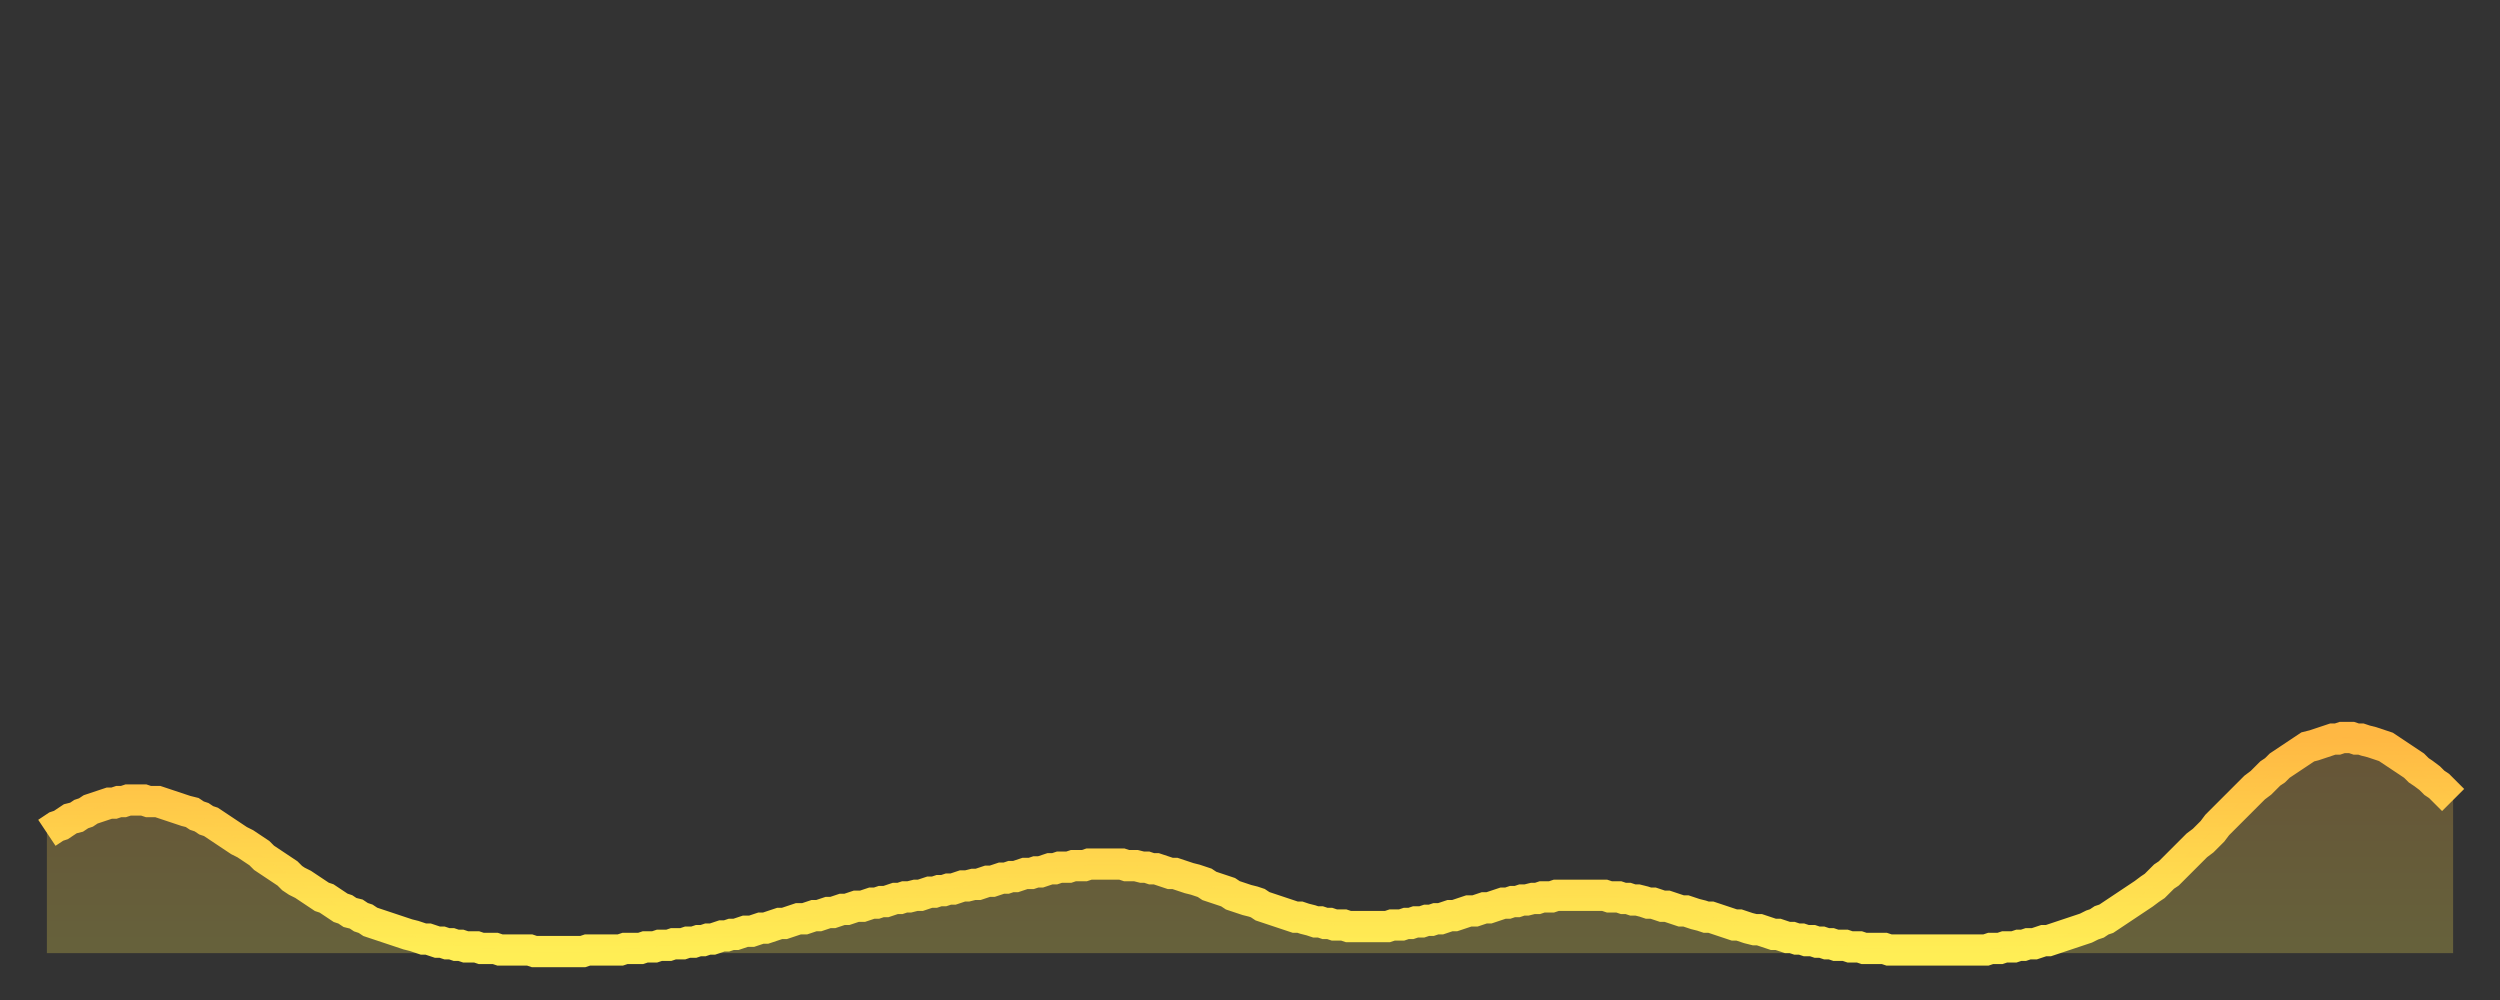 <?xml version="1.0" encoding="utf-8" ?>
<svg baseProfile="full" height="64" version="1.1" width="160" xmlns="http://www.w3.org/2000/svg" xmlns:ev="http://www.w3.org/2001/xml-events" xmlns:xlink="http://www.w3.org/1999/xlink"><rect width="100%" height="100%" fill="#333333" stroke="none"/><defs><linearGradient id="id2201216" x1="0" x2="0" y1="0" y2="1"><stop offset="0%" stop-color="#ffb843" /><stop offset="50%" stop-color="#ffd34c" /><stop offset="100%" stop-color="#ffee55" /></linearGradient></defs><g transform="translate(3,3)"><g><path d="M 0.0 50.3 0.3 50.1 0.6 49.9 0.9 49.8 1.2 49.6 1.5 49.4 1.9 49.3 2.2 49.1 2.5 49.0 2.8 48.8 3.1 48.7 3.4 48.6 3.7 48.5 4.0 48.4 4.3 48.4 4.6 48.3 4.9 48.3 5.2 48.2 5.6 48.2 5.9 48.2 6.2 48.2 6.5 48.3 6.8 48.3 7.1 48.3 7.4 48.4 7.7 48.5 8.0 48.6 8.3 48.7 8.6 48.8 8.9 48.9 9.3 49.0 9.6 49.2 9.9 49.3 10.2 49.5 10.5 49.6 10.8 49.8 11.1 50.0 11.4 50.2 11.7 50.4 12.0 50.6 12.3 50.8 12.7 51.0 13.0 51.2 13.3 51.4 13.6 51.6 13.9 51.9 14.2 52.1 14.5 52.3 14.8 52.5 15.1 52.7 15.4 52.9 15.7 53.2 16.0 53.4 16.4 53.6 16.7 53.8 17.0 54.0 17.3 54.2 17.6 54.4 17.9 54.5 18.2 54.7 18.5 54.9 18.8 55.1 19.1 55.2 19.4 55.4 19.8 55.5 20.1 55.7 20.4 55.8 20.7 56.0 21.0 56.1 21.3 56.2 21.6 56.3 21.9 56.4 22.2 56.5 22.5 56.6 22.8 56.7 23.1 56.8 23.5 56.9 23.8 57.0 24.1 57.1 24.4 57.1 24.7 57.2 25.0 57.3 25.3 57.3 25.6 57.4 25.9 57.4 26.2 57.5 26.5 57.5 26.8 57.6 27.2 57.6 27.5 57.6 27.8 57.7 28.1 57.7 28.4 57.7 28.7 57.7 29.0 57.8 29.3 57.8 29.6 57.8 29.9 57.8 30.2 57.8 30.6 57.8 30.9 57.8 31.2 57.9 31.5 57.9 31.8 57.9 32.1 57.9 32.4 57.9 32.7 57.9 33.0 57.9 33.3 57.9 33.6 57.9 33.9 57.9 34.3 57.9 34.6 57.8 34.9 57.8 35.2 57.8 35.5 57.8 35.8 57.8 36.1 57.8 36.4 57.8 36.7 57.8 37.0 57.7 37.3 57.7 37.7 57.7 38.0 57.7 38.3 57.6 38.6 57.6 38.9 57.6 39.2 57.5 39.5 57.5 39.8 57.5 40.1 57.4 40.4 57.4 40.7 57.4 41.0 57.3 41.4 57.3 41.7 57.2 42.0 57.2 42.3 57.1 42.6 57.1 42.9 57.0 43.2 56.9 43.5 56.9 43.8 56.8 44.1 56.8 44.4 56.7 44.7 56.6 45.1 56.6 45.4 56.5 45.7 56.4 46.0 56.4 46.3 56.3 46.6 56.2 46.9 56.1 47.2 56.1 47.5 56.0 47.8 55.9 48.1 55.8 48.5 55.8 48.8 55.7 49.1 55.6 49.4 55.6 49.7 55.5 50.0 55.4 50.3 55.4 50.6 55.3 50.9 55.2 51.2 55.2 51.5 55.1 51.8 55.0 52.2 55.0 52.5 54.9 52.8 54.8 53.1 54.8 53.4 54.7 53.7 54.7 54.0 54.6 54.3 54.5 54.6 54.5 54.9 54.4 55.2 54.4 55.6 54.3 55.9 54.3 56.2 54.2 56.5 54.1 56.8 54.1 57.1 54.0 57.4 54.0 57.7 53.9 58.0 53.9 58.3 53.8 58.6 53.7 58.9 53.7 59.3 53.6 59.6 53.6 59.9 53.5 60.2 53.4 60.5 53.4 60.8 53.3 61.1 53.2 61.4 53.2 61.7 53.1 62.0 53.1 62.3 53.0 62.6 52.9 63.0 52.9 63.3 52.8 63.6 52.8 63.9 52.7 64.2 52.6 64.5 52.6 64.8 52.5 65.1 52.5 65.4 52.5 65.7 52.4 66.0 52.4 66.4 52.4 66.7 52.3 67.0 52.3 67.3 52.3 67.6 52.3 67.9 52.3 68.2 52.3 68.5 52.3 68.8 52.3 69.1 52.4 69.4 52.4 69.7 52.4 70.1 52.5 70.4 52.5 70.7 52.6 71.0 52.6 71.3 52.7 71.6 52.8 71.9 52.9 72.2 52.9 72.5 53.0 72.8 53.1 73.1 53.2 73.5 53.3 73.8 53.4 74.1 53.5 74.4 53.7 74.7 53.8 75.0 53.9 75.3 54.0 75.6 54.1 75.9 54.3 76.2 54.4 76.5 54.5 76.8 54.6 77.2 54.7 77.5 54.8 77.8 55.0 78.1 55.1 78.4 55.2 78.7 55.3 79.0 55.4 79.3 55.5 79.6 55.6 79.9 55.7 80.2 55.7 80.5 55.8 80.9 55.9 81.2 56.0 81.5 56.0 81.8 56.1 82.1 56.1 82.4 56.2 82.7 56.2 83.0 56.2 83.3 56.3 83.6 56.3 83.9 56.3 84.3 56.3 84.6 56.3 84.9 56.3 85.2 56.3 85.5 56.3 85.8 56.3 86.1 56.2 86.4 56.2 86.7 56.2 87.0 56.1 87.3 56.1 87.6 56.0 88.0 56.0 88.3 55.9 88.6 55.9 88.9 55.8 89.2 55.8 89.5 55.7 89.8 55.6 90.1 55.6 90.4 55.5 90.7 55.4 91.0 55.3 91.4 55.3 91.7 55.2 92.0 55.1 92.3 55.1 92.6 55.0 92.9 54.9 93.2 54.8 93.5 54.8 93.8 54.7 94.1 54.7 94.4 54.6 94.7 54.6 95.1 54.5 95.4 54.5 95.7 54.4 96.0 54.4 96.3 54.4 96.6 54.3 96.9 54.3 97.2 54.3 97.5 54.3 97.8 54.3 98.1 54.3 98.4 54.3 98.8 54.3 99.1 54.3 99.4 54.3 99.7 54.3 100.0 54.4 100.3 54.4 100.6 54.4 100.9 54.5 101.2 54.5 101.5 54.6 101.8 54.6 102.2 54.7 102.5 54.8 102.8 54.8 103.1 54.9 103.4 55.0 103.7 55.0 104.0 55.1 104.3 55.2 104.6 55.3 104.9 55.3 105.2 55.4 105.5 55.5 105.9 55.6 106.2 55.7 106.5 55.7 106.8 55.8 107.1 55.9 107.4 56.0 107.7 56.1 108.0 56.2 108.3 56.2 108.6 56.3 108.9 56.4 109.3 56.5 109.6 56.5 109.9 56.6 110.2 56.7 110.5 56.8 110.8 56.8 111.1 56.9 111.4 57.0 111.7 57.0 112.0 57.1 112.3 57.1 112.6 57.2 113.0 57.2 113.3 57.3 113.6 57.3 113.9 57.4 114.2 57.4 114.5 57.5 114.8 57.5 115.1 57.5 115.4 57.6 115.7 57.6 116.0 57.6 116.3 57.7 116.7 57.7 117.0 57.7 117.3 57.7 117.6 57.7 117.9 57.8 118.2 57.8 118.5 57.8 118.8 57.8 119.1 57.8 119.4 57.8 119.7 57.8 120.1 57.8 120.4 57.8 120.7 57.8 121.0 57.8 121.3 57.8 121.6 57.8 121.9 57.8 122.2 57.8 122.5 57.8 122.8 57.8 123.1 57.8 123.4 57.8 123.8 57.8 124.1 57.8 124.4 57.7 124.7 57.7 125.0 57.7 125.3 57.6 125.6 57.6 125.9 57.6 126.2 57.5 126.5 57.5 126.8 57.4 127.2 57.4 127.5 57.3 127.8 57.2 128.1 57.2 128.4 57.1 128.7 57.0 129.0 56.9 129.3 56.8 129.6 56.7 129.9 56.6 130.2 56.5 130.5 56.4 130.9 56.2 131.2 56.1 131.5 55.9 131.8 55.8 132.1 55.6 132.4 55.4 132.7 55.2 133.0 55.0 133.3 54.8 133.6 54.6 133.9 54.4 134.2 54.2 134.6 53.9 134.9 53.7 135.2 53.4 135.5 53.1 135.8 52.9 136.1 52.6 136.4 52.3 136.7 52.0 137.0 51.7 137.3 51.4 137.6 51.1 138.0 50.8 138.3 50.5 138.6 50.2 138.9 49.8 139.2 49.5 139.5 49.2 139.8 48.9 140.1 48.6 140.4 48.3 140.7 48.0 141.0 47.7 141.3 47.4 141.7 47.1 142.0 46.8 142.3 46.5 142.6 46.3 142.9 46.0 143.2 45.8 143.5 45.6 143.8 45.4 144.1 45.2 144.4 45.0 144.7 44.8 145.1 44.7 145.4 44.6 145.7 44.5 146.0 44.4 146.3 44.3 146.6 44.3 146.9 44.2 147.2 44.2 147.5 44.2 147.8 44.3 148.1 44.3 148.4 44.4 148.8 44.5 149.1 44.6 149.4 44.7 149.7 44.8 150.0 45.0 150.3 45.2 150.6 45.4 150.9 45.6 151.2 45.8 151.5 46.0 151.8 46.3 152.1 46.5 152.5 46.8 152.8 47.1 153.1 47.3 153.4 47.6 153.7 47.9 154.0 48.2" fill="none" id="graph-curve" opacity="1" stroke="url(#id2201216)" stroke-width="2" /><path d="M 0 58 L 0.0 50.3 0.3 50.1 0.6 49.9 0.9 49.8 1.2 49.6 1.5 49.4 1.9 49.3 2.2 49.1 2.5 49.0 2.8 48.8 3.1 48.7 3.4 48.6 3.7 48.5 4.0 48.4 4.3 48.4 4.6 48.3 4.9 48.3 5.2 48.2 5.6 48.2 5.9 48.2 6.2 48.2 6.5 48.3 6.8 48.3 7.1 48.3 7.4 48.4 7.7 48.5 8.0 48.6 8.3 48.7 8.6 48.8 8.9 48.9 9.3 49.0 9.6 49.2 9.9 49.3 10.2 49.5 10.5 49.6 10.8 49.8 11.1 50.0 11.4 50.2 11.7 50.4 12.0 50.6 12.3 50.8 12.7 51.0 13.0 51.2 13.3 51.4 13.6 51.6 13.9 51.9 14.2 52.1 14.5 52.3 14.8 52.5 15.1 52.7 15.4 52.9 15.7 53.2 16.0 53.4 16.4 53.6 16.7 53.8 17.0 54.0 17.3 54.2 17.6 54.4 17.9 54.5 18.2 54.7 18.5 54.9 18.8 55.1 19.1 55.2 19.4 55.4 19.8 55.5 20.1 55.7 20.4 55.8 20.7 56.0 21.0 56.1 21.3 56.2 21.6 56.3 21.9 56.4 22.2 56.5 22.5 56.6 22.8 56.7 23.1 56.8 23.5 56.9 23.8 57.0 24.1 57.1 24.4 57.1 24.7 57.2 25.0 57.3 25.3 57.3 25.6 57.4 25.9 57.4 26.2 57.5 26.5 57.5 26.8 57.6 27.2 57.6 27.5 57.6 27.8 57.7 28.1 57.7 28.4 57.7 28.7 57.7 29.0 57.8 29.3 57.8 29.6 57.8 29.9 57.8 30.2 57.8 30.6 57.8 30.9 57.8 31.2 57.9 31.5 57.9 31.8 57.9 32.1 57.9 32.4 57.9 32.7 57.9 33.0 57.9 33.3 57.9 33.6 57.9 33.9 57.9 34.3 57.9 34.6 57.8 34.9 57.8 35.2 57.8 35.5 57.8 35.8 57.8 36.1 57.8 36.4 57.8 36.7 57.8 37.0 57.7 37.3 57.7 37.7 57.7 38.0 57.7 38.3 57.6 38.6 57.6 38.9 57.6 39.2 57.5 39.5 57.5 39.8 57.5 40.1 57.4 40.4 57.4 40.7 57.4 41.0 57.3 41.4 57.3 41.7 57.2 42.0 57.2 42.3 57.1 42.6 57.1 42.9 57.0 43.2 56.9 43.5 56.9 43.8 56.8 44.1 56.8 44.4 56.7 44.7 56.6 45.1 56.6 45.4 56.5 45.7 56.4 46.0 56.4 46.3 56.3 46.6 56.2 46.9 56.1 47.2 56.1 47.5 56.0 47.8 55.9 48.1 55.8 48.5 55.8 48.8 55.7 49.1 55.6 49.4 55.6 49.7 55.5 50.0 55.4 50.3 55.4 50.6 55.3 50.9 55.2 51.2 55.2 51.5 55.1 51.8 55.0 52.2 55.0 52.5 54.9 52.8 54.8 53.1 54.8 53.4 54.7 53.7 54.7 54.0 54.6 54.3 54.5 54.6 54.5 54.9 54.4 55.2 54.4 55.6 54.3 55.9 54.3 56.2 54.2 56.5 54.1 56.8 54.1 57.1 54.0 57.4 54.0 57.7 53.9 58.0 53.9 58.3 53.8 58.6 53.7 58.9 53.7 59.3 53.6 59.6 53.6 59.9 53.5 60.2 53.4 60.5 53.4 60.8 53.3 61.1 53.2 61.4 53.2 61.7 53.1 62.0 53.1 62.3 53.0 62.6 52.9 63.0 52.9 63.3 52.8 63.6 52.8 63.9 52.7 64.2 52.6 64.5 52.6 64.8 52.5 65.1 52.5 65.4 52.5 65.7 52.4 66.0 52.4 66.4 52.4 66.7 52.3 67.0 52.3 67.3 52.3 67.6 52.3 67.9 52.3 68.2 52.3 68.5 52.3 68.8 52.3 69.1 52.4 69.4 52.4 69.7 52.4 70.1 52.5 70.4 52.5 70.7 52.6 71.0 52.6 71.3 52.7 71.6 52.8 71.9 52.9 72.2 52.9 72.5 53.0 72.8 53.1 73.1 53.2 73.5 53.3 73.8 53.4 74.1 53.5 74.4 53.7 74.7 53.8 75.0 53.9 75.3 54.0 75.6 54.1 75.9 54.3 76.2 54.4 76.5 54.5 76.8 54.6 77.2 54.7 77.5 54.8 77.8 55.0 78.1 55.1 78.4 55.2 78.7 55.3 79.0 55.4 79.3 55.5 79.6 55.6 79.9 55.7 80.2 55.7 80.5 55.8 80.9 55.9 81.2 56.0 81.5 56.0 81.8 56.1 82.1 56.1 82.4 56.2 82.7 56.2 83.0 56.2 83.3 56.3 83.6 56.3 83.9 56.3 84.3 56.3 84.6 56.3 84.9 56.3 85.2 56.3 85.5 56.3 85.8 56.3 86.1 56.2 86.4 56.2 86.7 56.2 87.0 56.1 87.3 56.1 87.6 56.0 88.0 56.0 88.3 55.9 88.6 55.9 88.9 55.8 89.2 55.8 89.5 55.7 89.8 55.6 90.1 55.6 90.4 55.5 90.7 55.4 91.0 55.3 91.4 55.3 91.7 55.2 92.0 55.1 92.3 55.1 92.6 55.0 92.9 54.9 93.2 54.8 93.5 54.8 93.8 54.7 94.1 54.7 94.4 54.6 94.7 54.6 95.1 54.5 95.4 54.5 95.7 54.4 96.0 54.4 96.3 54.4 96.6 54.3 96.9 54.3 97.2 54.3 97.5 54.3 97.8 54.3 98.1 54.3 98.4 54.3 98.8 54.3 99.1 54.3 99.4 54.3 99.7 54.3 100.0 54.4 100.3 54.4 100.6 54.4 100.9 54.5 101.2 54.5 101.5 54.6 101.8 54.6 102.2 54.7 102.5 54.8 102.8 54.8 103.1 54.9 103.4 55.0 103.7 55.0 104.0 55.1 104.3 55.2 104.6 55.3 104.9 55.3 105.2 55.4 105.5 55.5 105.9 55.6 106.2 55.7 106.5 55.7 106.8 55.8 107.1 55.9 107.4 56.0 107.7 56.1 108.0 56.2 108.3 56.2 108.6 56.3 108.9 56.4 109.3 56.5 109.6 56.5 109.9 56.6 110.2 56.7 110.5 56.8 110.8 56.8 111.1 56.9 111.4 57.0 111.7 57.0 112.0 57.1 112.3 57.1 112.6 57.2 113.0 57.2 113.3 57.3 113.6 57.3 113.9 57.4 114.2 57.4 114.5 57.5 114.8 57.5 115.1 57.5 115.4 57.6 115.7 57.6 116.0 57.6 116.3 57.7 116.7 57.7 117.0 57.7 117.3 57.7 117.6 57.7 117.9 57.8 118.2 57.8 118.5 57.8 118.8 57.8 119.1 57.8 119.4 57.8 119.7 57.8 120.1 57.8 120.4 57.8 120.7 57.8 121.0 57.8 121.3 57.8 121.6 57.8 121.9 57.8 122.2 57.8 122.5 57.8 122.8 57.8 123.1 57.8 123.4 57.8 123.8 57.8 124.1 57.8 124.4 57.7 124.7 57.7 125.0 57.7 125.3 57.6 125.6 57.6 125.9 57.6 126.2 57.5 126.5 57.5 126.8 57.4 127.2 57.4 127.5 57.3 127.8 57.2 128.1 57.2 128.4 57.1 128.7 57.0 129.0 56.9 129.3 56.8 129.6 56.7 129.9 56.6 130.2 56.5 130.5 56.4 130.9 56.2 131.2 56.1 131.5 55.9 131.8 55.8 132.1 55.6 132.4 55.4 132.7 55.2 133.0 55.0 133.3 54.8 133.6 54.6 133.9 54.4 134.2 54.2 134.6 53.9 134.9 53.7 135.2 53.4 135.5 53.1 135.8 52.9 136.1 52.6 136.4 52.3 136.7 52.0 137.0 51.7 137.3 51.4 137.6 51.1 138.0 50.8 138.3 50.5 138.6 50.2 138.9 49.8 139.2 49.5 139.5 49.2 139.8 48.9 140.1 48.6 140.4 48.3 140.7 48.0 141.0 47.7 141.3 47.4 141.7 47.1 142.0 46.8 142.3 46.5 142.6 46.3 142.9 46.0 143.2 45.8 143.5 45.6 143.8 45.4 144.1 45.2 144.4 45.0 144.7 44.8 145.1 44.7 145.4 44.6 145.7 44.5 146.0 44.4 146.3 44.3 146.6 44.3 146.9 44.2 147.2 44.2 147.5 44.2 147.8 44.3 148.1 44.3 148.4 44.4 148.8 44.5 149.1 44.6 149.4 44.7 149.7 44.8 150.0 45.0 150.3 45.2 150.6 45.4 150.9 45.6 151.2 45.8 151.5 46.0 151.8 46.3 152.1 46.5 152.5 46.8 152.8 47.1 153.1 47.3 153.4 47.6 153.7 47.9 154.0 48.2 154 58" fill="url(#id2201216)" fill-opacity=".25" id="graph-shadow" /></g></g></svg>